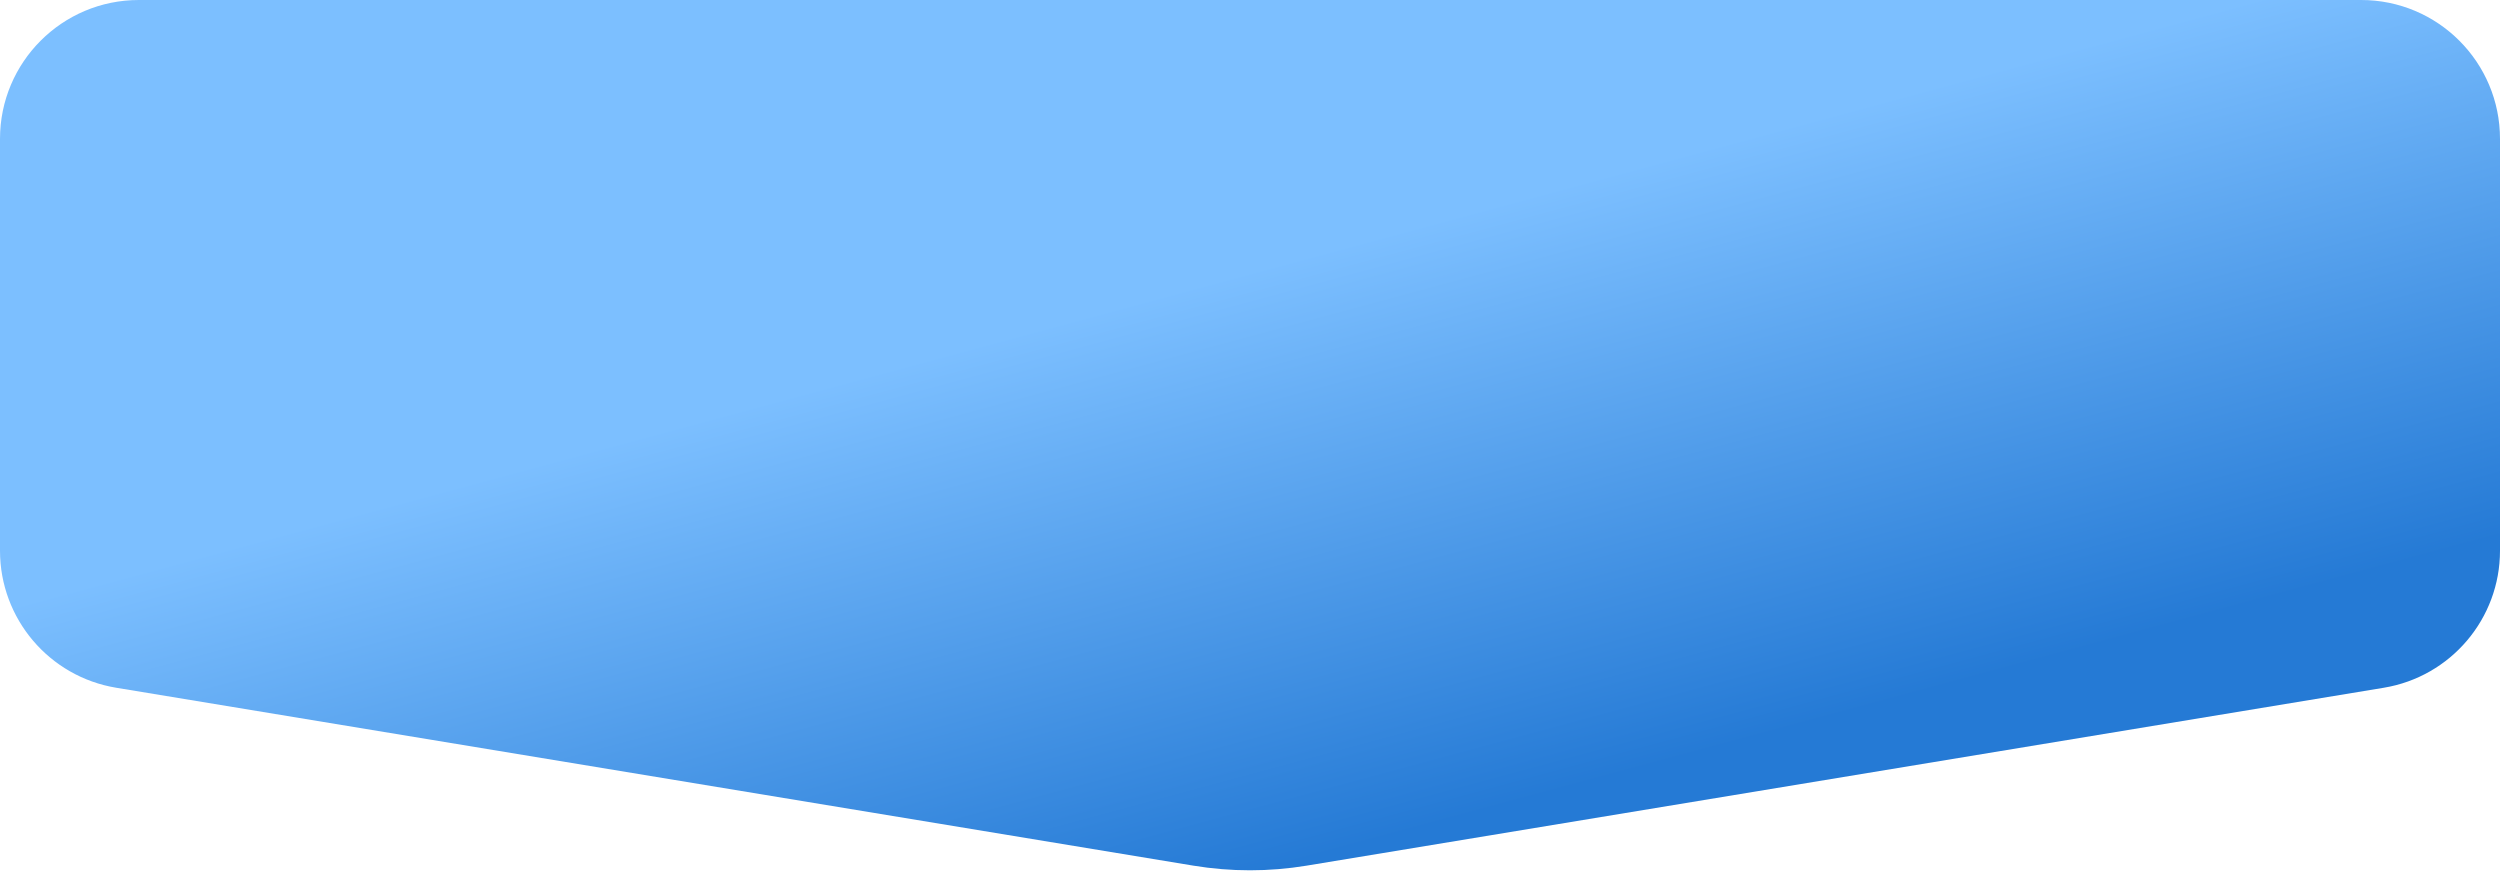 <?xml version="1.0" encoding="UTF-8"?> <svg xmlns="http://www.w3.org/2000/svg" width="1440" height="502" viewBox="0 0 1440 502" fill="none"> <path d="M0 80C0 35.817 35.817 0 80 0H1360C1404.18 0 1440 35.817 1440 80V317.216C1440 356.367 1411.66 389.767 1373.04 396.147L752.59 498.618C731.009 502.182 708.991 502.182 687.41 498.618L66.964 396.147C28.336 389.767 0 356.367 0 317.216V80Z" fill="url(#paint0_linear_170_627)"></path> <defs> <linearGradient id="paint0_linear_170_627" x1="668.903" y1="169.768" x2="756.603" y2="494.103" gradientUnits="userSpaceOnUse"> <stop stop-color="#7CBFFF"></stop> <stop offset="1" stop-color="#257AD5"></stop> </linearGradient> </defs> </svg> 